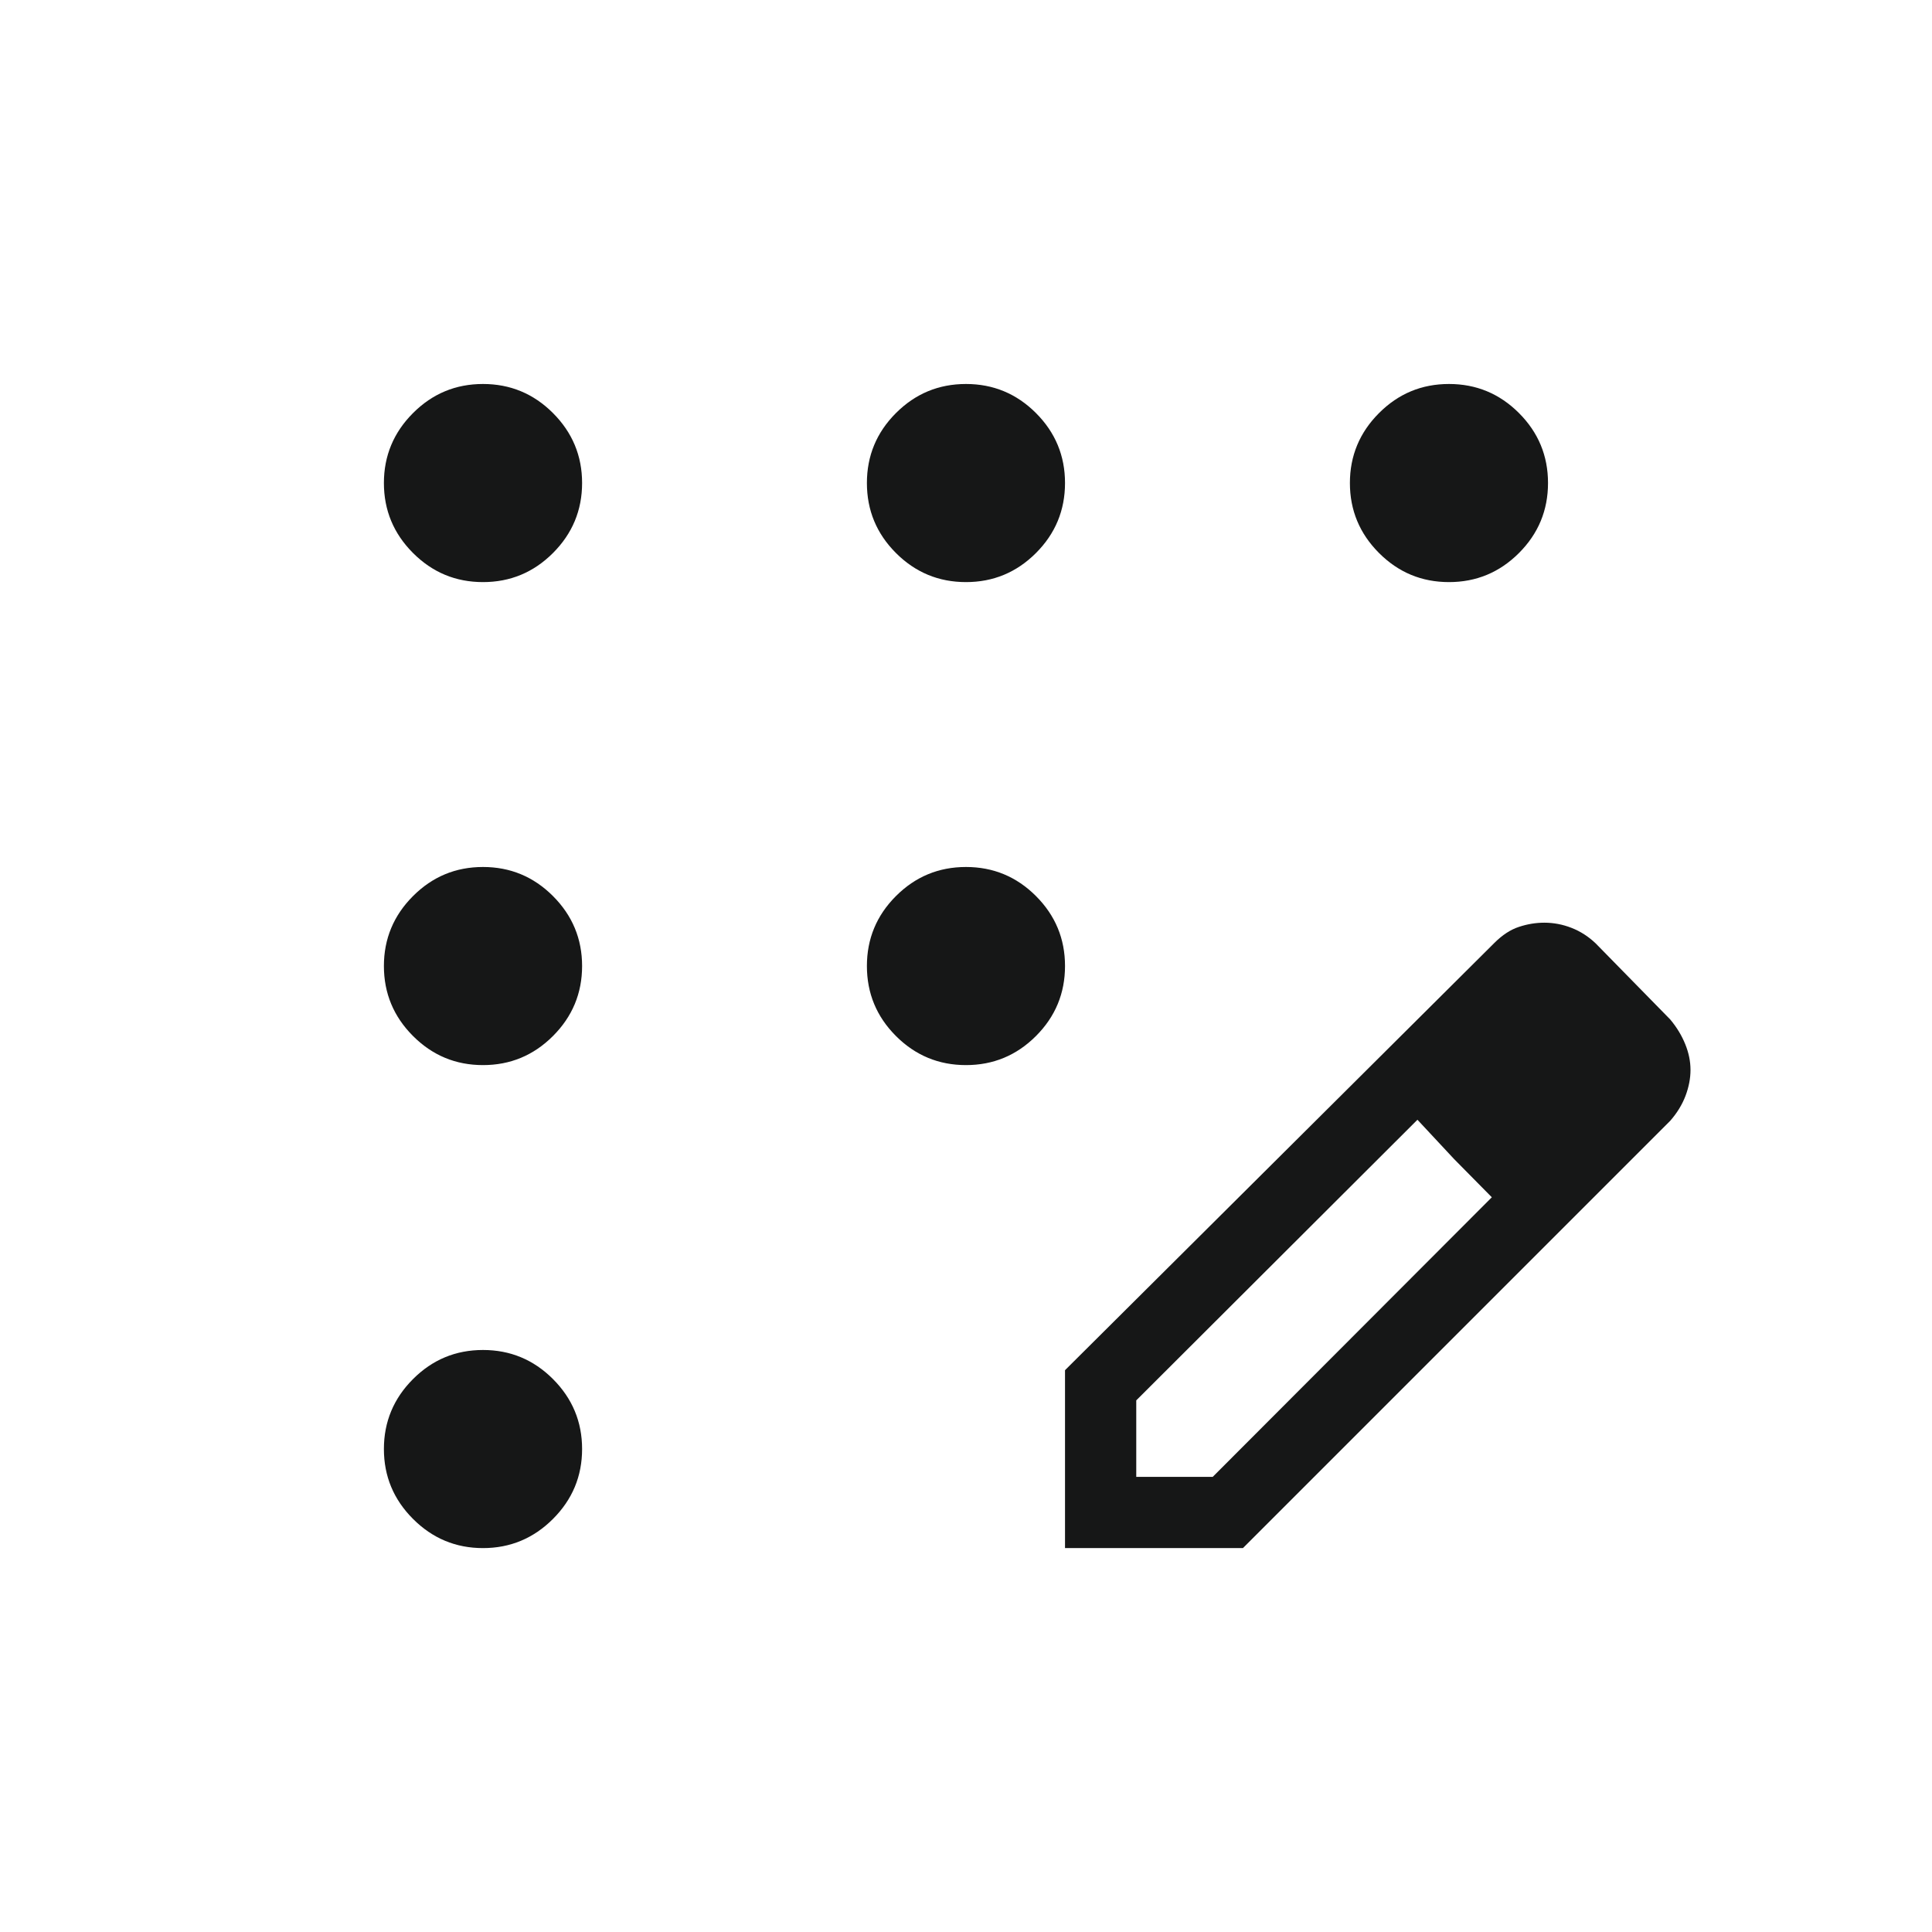 <svg width="24" height="24" viewBox="0 0 24 24" fill="none" xmlns="http://www.w3.org/2000/svg">
<mask id="mask0_5075_38255" style="mask-type:alpha" maskUnits="userSpaceOnUse" x="0" y="0" width="24" height="24">
<rect width="24" height="24" fill="#D9D9D9"/>
</mask>
<g mask="url(#mask0_5075_38255)">
<path d="M6 19.231C5.661 19.231 5.372 19.11 5.131 18.869C4.89 18.628 4.769 18.339 4.769 18C4.769 17.662 4.89 17.372 5.131 17.131C5.372 16.89 5.661 16.77 6 16.77C6.338 16.77 6.628 16.89 6.869 17.131C7.11 17.372 7.231 17.662 7.231 18C7.231 18.339 7.11 18.628 6.869 18.869C6.628 19.11 6.338 19.231 6 19.231ZM6 13.231C5.661 13.231 5.372 13.111 5.131 12.87C4.89 12.629 4.769 12.339 4.769 12C4.769 11.662 4.89 11.372 5.131 11.131C5.372 10.89 5.661 10.77 6 10.77C6.338 10.77 6.628 10.89 6.869 11.131C7.11 11.372 7.231 11.662 7.231 12C7.231 12.339 7.11 12.629 6.869 12.87C6.628 13.111 6.338 13.231 6 13.231ZM6 7.231C5.661 7.231 5.372 7.111 5.131 6.87C4.89 6.629 4.769 6.339 4.769 6C4.769 5.662 4.89 5.372 5.131 5.131C5.372 4.89 5.661 4.77 6 4.77C6.338 4.77 6.628 4.89 6.869 5.131C7.11 5.372 7.231 5.662 7.231 6C7.231 6.339 7.11 6.629 6.869 6.87C6.628 7.111 6.338 7.231 6 7.231ZM12 7.231C11.661 7.231 11.371 7.111 11.13 6.87C10.889 6.629 10.769 6.339 10.769 6C10.769 5.662 10.889 5.372 11.13 5.131C11.371 4.89 11.661 4.77 12 4.77C12.338 4.77 12.628 4.89 12.869 5.131C13.11 5.372 13.23 5.662 13.23 6C13.23 6.339 13.11 6.629 12.869 6.87C12.628 7.111 12.338 7.231 12 7.231ZM18 7.231C17.661 7.231 17.372 7.111 17.131 6.87C16.89 6.629 16.769 6.339 16.769 6C16.769 5.662 16.89 5.372 17.131 5.131C17.372 4.89 17.661 4.77 18 4.77C18.338 4.77 18.628 4.89 18.869 5.131C19.11 5.372 19.23 5.662 19.23 6C19.23 6.339 19.11 6.629 18.869 6.87C18.628 7.111 18.338 7.231 18 7.231ZM12 13.231C11.661 13.231 11.371 13.111 11.13 12.87C10.889 12.629 10.769 12.339 10.769 12C10.769 11.662 10.889 11.372 11.13 11.131C11.371 10.89 11.661 10.77 12 10.77C12.338 10.77 12.628 10.89 12.869 11.131C13.11 11.372 13.23 11.662 13.23 12C13.23 12.339 13.11 12.629 12.869 12.87C12.628 13.111 12.338 13.231 12 13.231ZM13.23 19.231V17.021L18.563 11.714C18.662 11.615 18.764 11.548 18.869 11.514C18.974 11.479 19.079 11.462 19.184 11.462C19.298 11.462 19.411 11.483 19.521 11.526C19.632 11.569 19.733 11.634 19.823 11.72L20.748 12.664C20.83 12.762 20.892 12.865 20.935 12.972C20.978 13.078 21 13.184 21 13.291C21 13.397 20.979 13.504 20.938 13.613C20.897 13.721 20.834 13.825 20.748 13.923L15.44 19.231H13.23ZM14.115 18.346H15.065L18.532 14.873L18.063 14.398L17.608 13.91L14.115 17.396V18.346ZM18.063 14.398L17.608 13.91L18.532 14.873L18.063 14.398Z" fill="#161717"/>
</g>
</svg>
